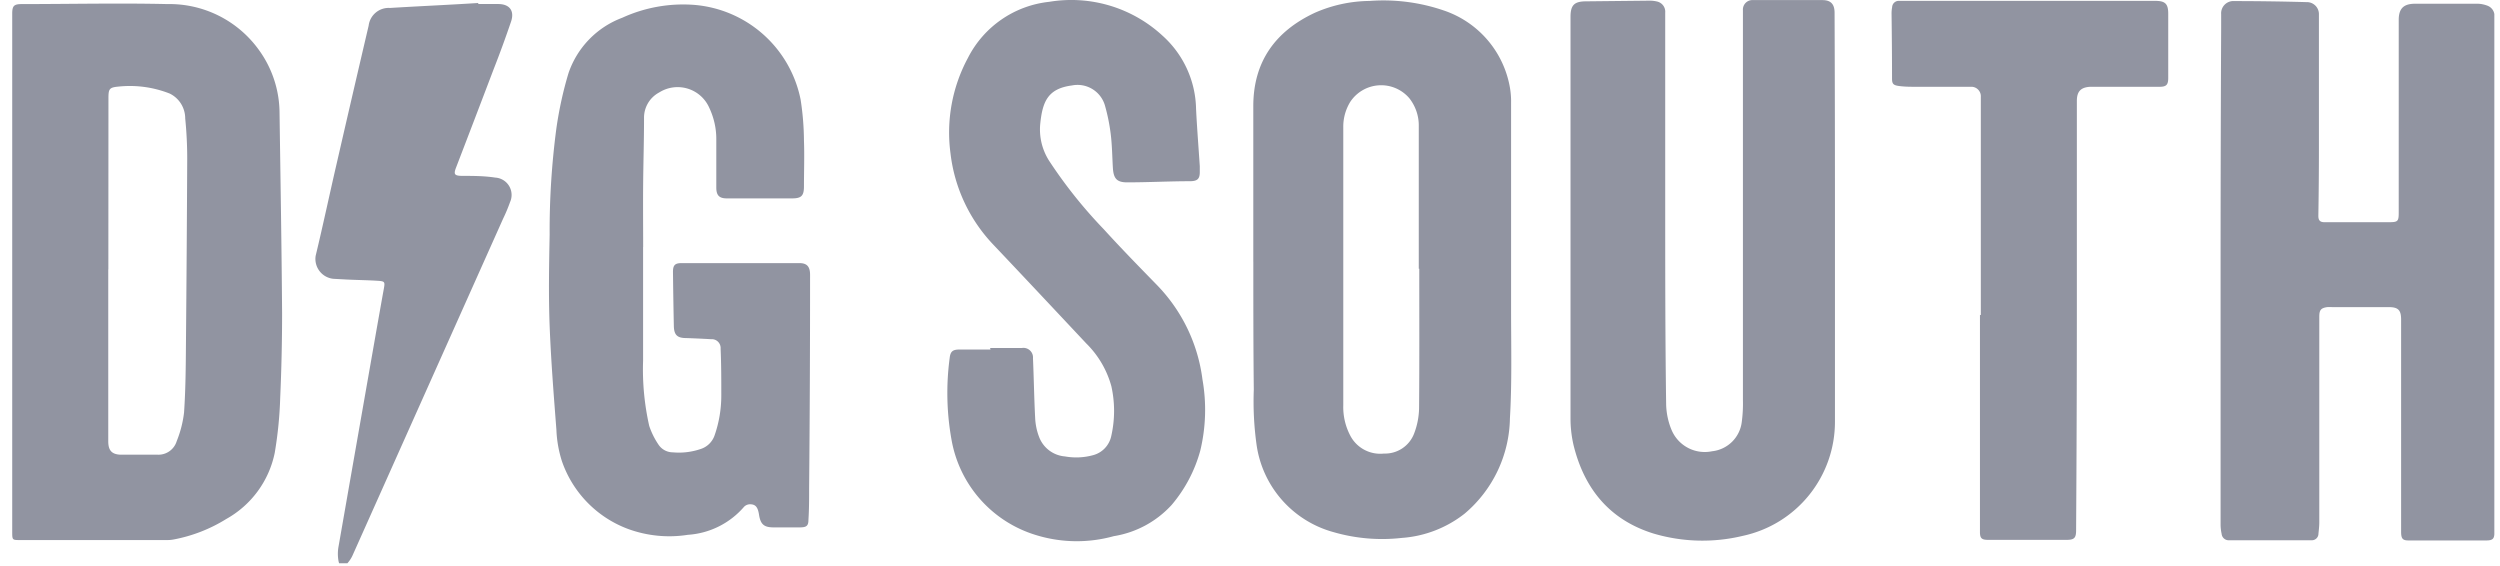 <svg xmlns="http://www.w3.org/2000/svg" fill="none" viewBox="0 0 106 24"><g fill="#9194A1" clip-path="url(#dig-south_svg__a)"><path d="M105.762 11.658v10.93c0 .25-.069.323-.324.327h-3.319c-.239 0-.308-.073-.312-.344v-9.019c0-.404-.121-.53-.526-.53h-2.4a2 2 0 0 0-.21 0c-.264.04-.333.122-.333.405v8.723c0 .162-.02.32-.036.482 0 .153-.13.279-.284.275h-3.501a.3.3 0 0 1-.32-.271 2 2 0 0 1-.044-.352V11.492q0-5.16.024-10.326V.6a.52.52 0 0 1 .563-.554q1.526.001 3.052.044a.51.51 0 0 1 .53.49v5.74q0 1.414-.024 2.833c0 .179.064.264.243.268h2.76c.369 0 .405-.04.405-.405V.838c0-.538.275-.672.676-.68h2.676c.137.004.275.033.404.081.178.065.3.23.304.421v10.998zM.518 11.54V.578C.518.25.59.173.923.173c2.056 0 4.116-.048 6.173 0a4.67 4.67 0 0 1 3.857 1.911c.57.77.887 1.704.899 2.663.04 2.834.089 5.704.109 8.553q-.001 1.779-.08 3.558a17 17 0 0 1-.232 2.34 4.16 4.16 0 0 1-2.052 2.805 6.5 6.5 0 0 1-2.23.87 1.3 1.3 0 0 1-.251.025H.838c-.304 0-.32 0-.32-.324zm4.072-.118v7.286c0 .38.138.555.518.571h1.575a.81.81 0 0 0 .81-.575c.157-.388.262-.797.311-1.214.065-.96.073-1.923.08-2.886q.036-3.94.054-7.881 0-.85-.085-1.7c0-.45-.255-.862-.66-1.057a4.6 4.6 0 0 0-2.166-.295c-.405.036-.429.105-.429.518q-.002 3.624-.004 7.25v-.017zM77.802 9.306v8.557a4.945 4.945 0 0 1-3.906 4.857 7.3 7.3 0 0 1-3.784-.097c-1.866-.579-2.943-1.902-3.396-3.76a5 5 0 0 1-.126-1.146v-17c0-.499.158-.656.648-.66l2.716-.029q.145 0 .291.033c.223.044.38.246.36.473V8.67c0 2.834 0 5.667.04 8.5.013.377.094.75.244 1.093a1.525 1.525 0 0 0 1.704.87 1.42 1.42 0 0 0 1.259-1.25q.06-.457.048-.919V.441a.404.404 0 0 1 .369-.437h2.999c.36 0 .518.174.518.538.012 2.935.016 5.853.016 8.764M53.14 11.1V4.5c0-1.886.936-3.181 2.62-3.963a5.9 5.9 0 0 1 2.307-.497 7.9 7.9 0 0 1 3.149.404 4.21 4.21 0 0 1 2.81 3.3q.049.303.044.606v8.833c0 1.518.04 3.04-.049 4.55a5.4 5.4 0 0 1-1.923 4.047 4.86 4.86 0 0 1-2.667 1.028 7.4 7.4 0 0 1-2.894-.247 4.49 4.49 0 0 1-3.263-3.736 13.3 13.3 0 0 1-.113-2.307c-.02-1.793-.02-3.606-.02-5.42m7.015.295V5.347c.008-.429-.137-.85-.404-1.186a1.57 1.57 0 0 0-2.506.166c-.194.32-.295.688-.291 1.06v11.8c-.013.445.089.886.295 1.28.271.525.842.829 1.429.764a1.32 1.32 0 0 0 1.283-.858c.13-.34.199-.696.207-1.06.016-1.984.008-3.951.008-5.918zM27.267 10.476v4.825c-.032.927.057 1.854.26 2.757q.144.431.404.81a.73.73 0 0 0 .595.311c.401.037.802-.012 1.182-.141a.92.92 0 0 0 .591-.58c.19-.542.284-1.116.284-1.691 0-.66 0-1.32-.029-1.98a.376.376 0 0 0-.344-.405h-.06c-.353-.02-.7-.036-1.053-.048-.385 0-.518-.134-.526-.514q-.024-1.148-.037-2.295c0-.28.085-.369.365-.369h4.995c.32 0 .453.146.453.494q.001 4.53-.04 9.063c0 .441 0 .887-.029 1.328 0 .259-.089.316-.348.32h-1.137c-.405 0-.55-.138-.611-.543-.05-.315-.146-.437-.381-.437a.36.36 0 0 0-.251.105 3.44 3.44 0 0 1-2.384 1.19c-.85.134-1.72.049-2.53-.246a4.7 4.7 0 0 1-2.81-2.874 5 5 0 0 1-.234-1.328c-.113-1.47-.23-2.939-.287-4.408-.049-1.291-.025-2.587 0-3.878-.008-1.51.089-3.016.287-4.51.113-.788.283-1.57.514-2.335A3.82 3.82 0 0 1 26.381.754a6.2 6.2 0 0 1 3.052-.547 5.015 5.015 0 0 1 4.513 4.016c.09.574.138 1.157.142 1.74.024.644 0 1.291 0 1.939 0 .405-.113.51-.51.51H30.82c-.323 0-.449-.125-.449-.461V5.886c0-.457-.105-.91-.303-1.327a1.465 1.465 0 0 0-1.935-.737c-.073.032-.142.073-.21.113a1.21 1.21 0 0 0-.616 1.081c0 .915-.028 1.826-.037 2.74s0 1.814 0 2.72zM41.98 14.755h1.349a.406.406 0 0 1 .465.332q.008.048.004.097c.037.85.049 1.7.093 2.546.013.263.065.526.158.773.17.478.603.81 1.11.85a2.7 2.7 0 0 0 1.185-.053c.401-.105.7-.429.778-.833.153-.688.153-1.401 0-2.09a4.05 4.05 0 0 0-1.061-1.812c-1.311-1.397-2.623-2.797-3.943-4.19a6.74 6.74 0 0 1-1.817-3.874 6.67 6.67 0 0 1 .74-4.047A4.39 4.39 0 0 1 44.487.077a5.7 5.7 0 0 1 4.797 1.43 4.27 4.27 0 0 1 1.429 3.112c.04.81.105 1.62.158 2.429v.25c0 .284-.101.377-.385.385-.898 0-1.797.049-2.696.049-.437 0-.574-.162-.603-.603-.028-.441-.032-.968-.093-1.45a8 8 0 0 0-.247-1.214 1.21 1.21 0 0 0-1.396-.842c-1.024.134-1.247.684-1.344 1.62-.057.57.085 1.14.405 1.619a20 20 0 0 0 2.287 2.857c.736.81 1.493 1.583 2.254 2.364a7 7 0 0 1 1.931 4.004 7.4 7.4 0 0 1-.093 3.023 6 6 0 0 1-1.214 2.3 4.23 4.23 0 0 1-2.453 1.323 5.86 5.86 0 0 1-3.32-.053 5.15 5.15 0 0 1-3.55-3.983 11.2 11.2 0 0 1-.088-3.517c.032-.288.137-.356.404-.36h1.328zM83.987 13.362v-9.25a.404.404 0 0 0-.372-.432h-2.356c-.247 0-.49 0-.737-.033-.247-.032-.3-.093-.3-.316 0-.918-.008-1.841-.02-2.76q0-.136.025-.271a.28.28 0 0 1 .3-.263h10.851c.425 0 .555.12.555.546v2.72c0 .296-.081.377-.373.377h-2.93c-.405.02-.571.198-.571.599v8.767q-.001 4.72-.032 9.44c0 .327-.081.404-.405.404H84.29c-.27 0-.34-.073-.34-.332V13.35zM20.278.171h.846c.474 0 .7.28.546.741a46 46 0 0 1-.74 2.024q-.796 2.094-1.6 4.186c-.1.267-.056.327.24.335.477 0 .955 0 1.428.073a.737.737 0 0 1 .628 1.04q-.127.358-.292.697-3.189 7.132-6.383 14.276c-.057.13-.138.247-.23.349-.155.17-.316.141-.365-.09-.04-.21-.04-.429 0-.64.538-3.08 1.08-6.164 1.62-9.244.1-.559.197-1.117.299-1.676.052-.287.044-.316-.251-.336-.434-.028-.87-.032-1.304-.053l-.59-.032a.847.847 0 0 1-.746-.976c.316-1.311.595-2.635.9-3.95a1361 1361 0 0 1 1.347-5.809.856.856 0 0 1 .907-.749c1.246-.076 2.493-.13 3.74-.21z"/></g><defs><clipPath id="dig-south_svg__a"><path fill="#fff" d="M.518 0H105.76v23.882H.518z"/></clipPath></defs></svg>